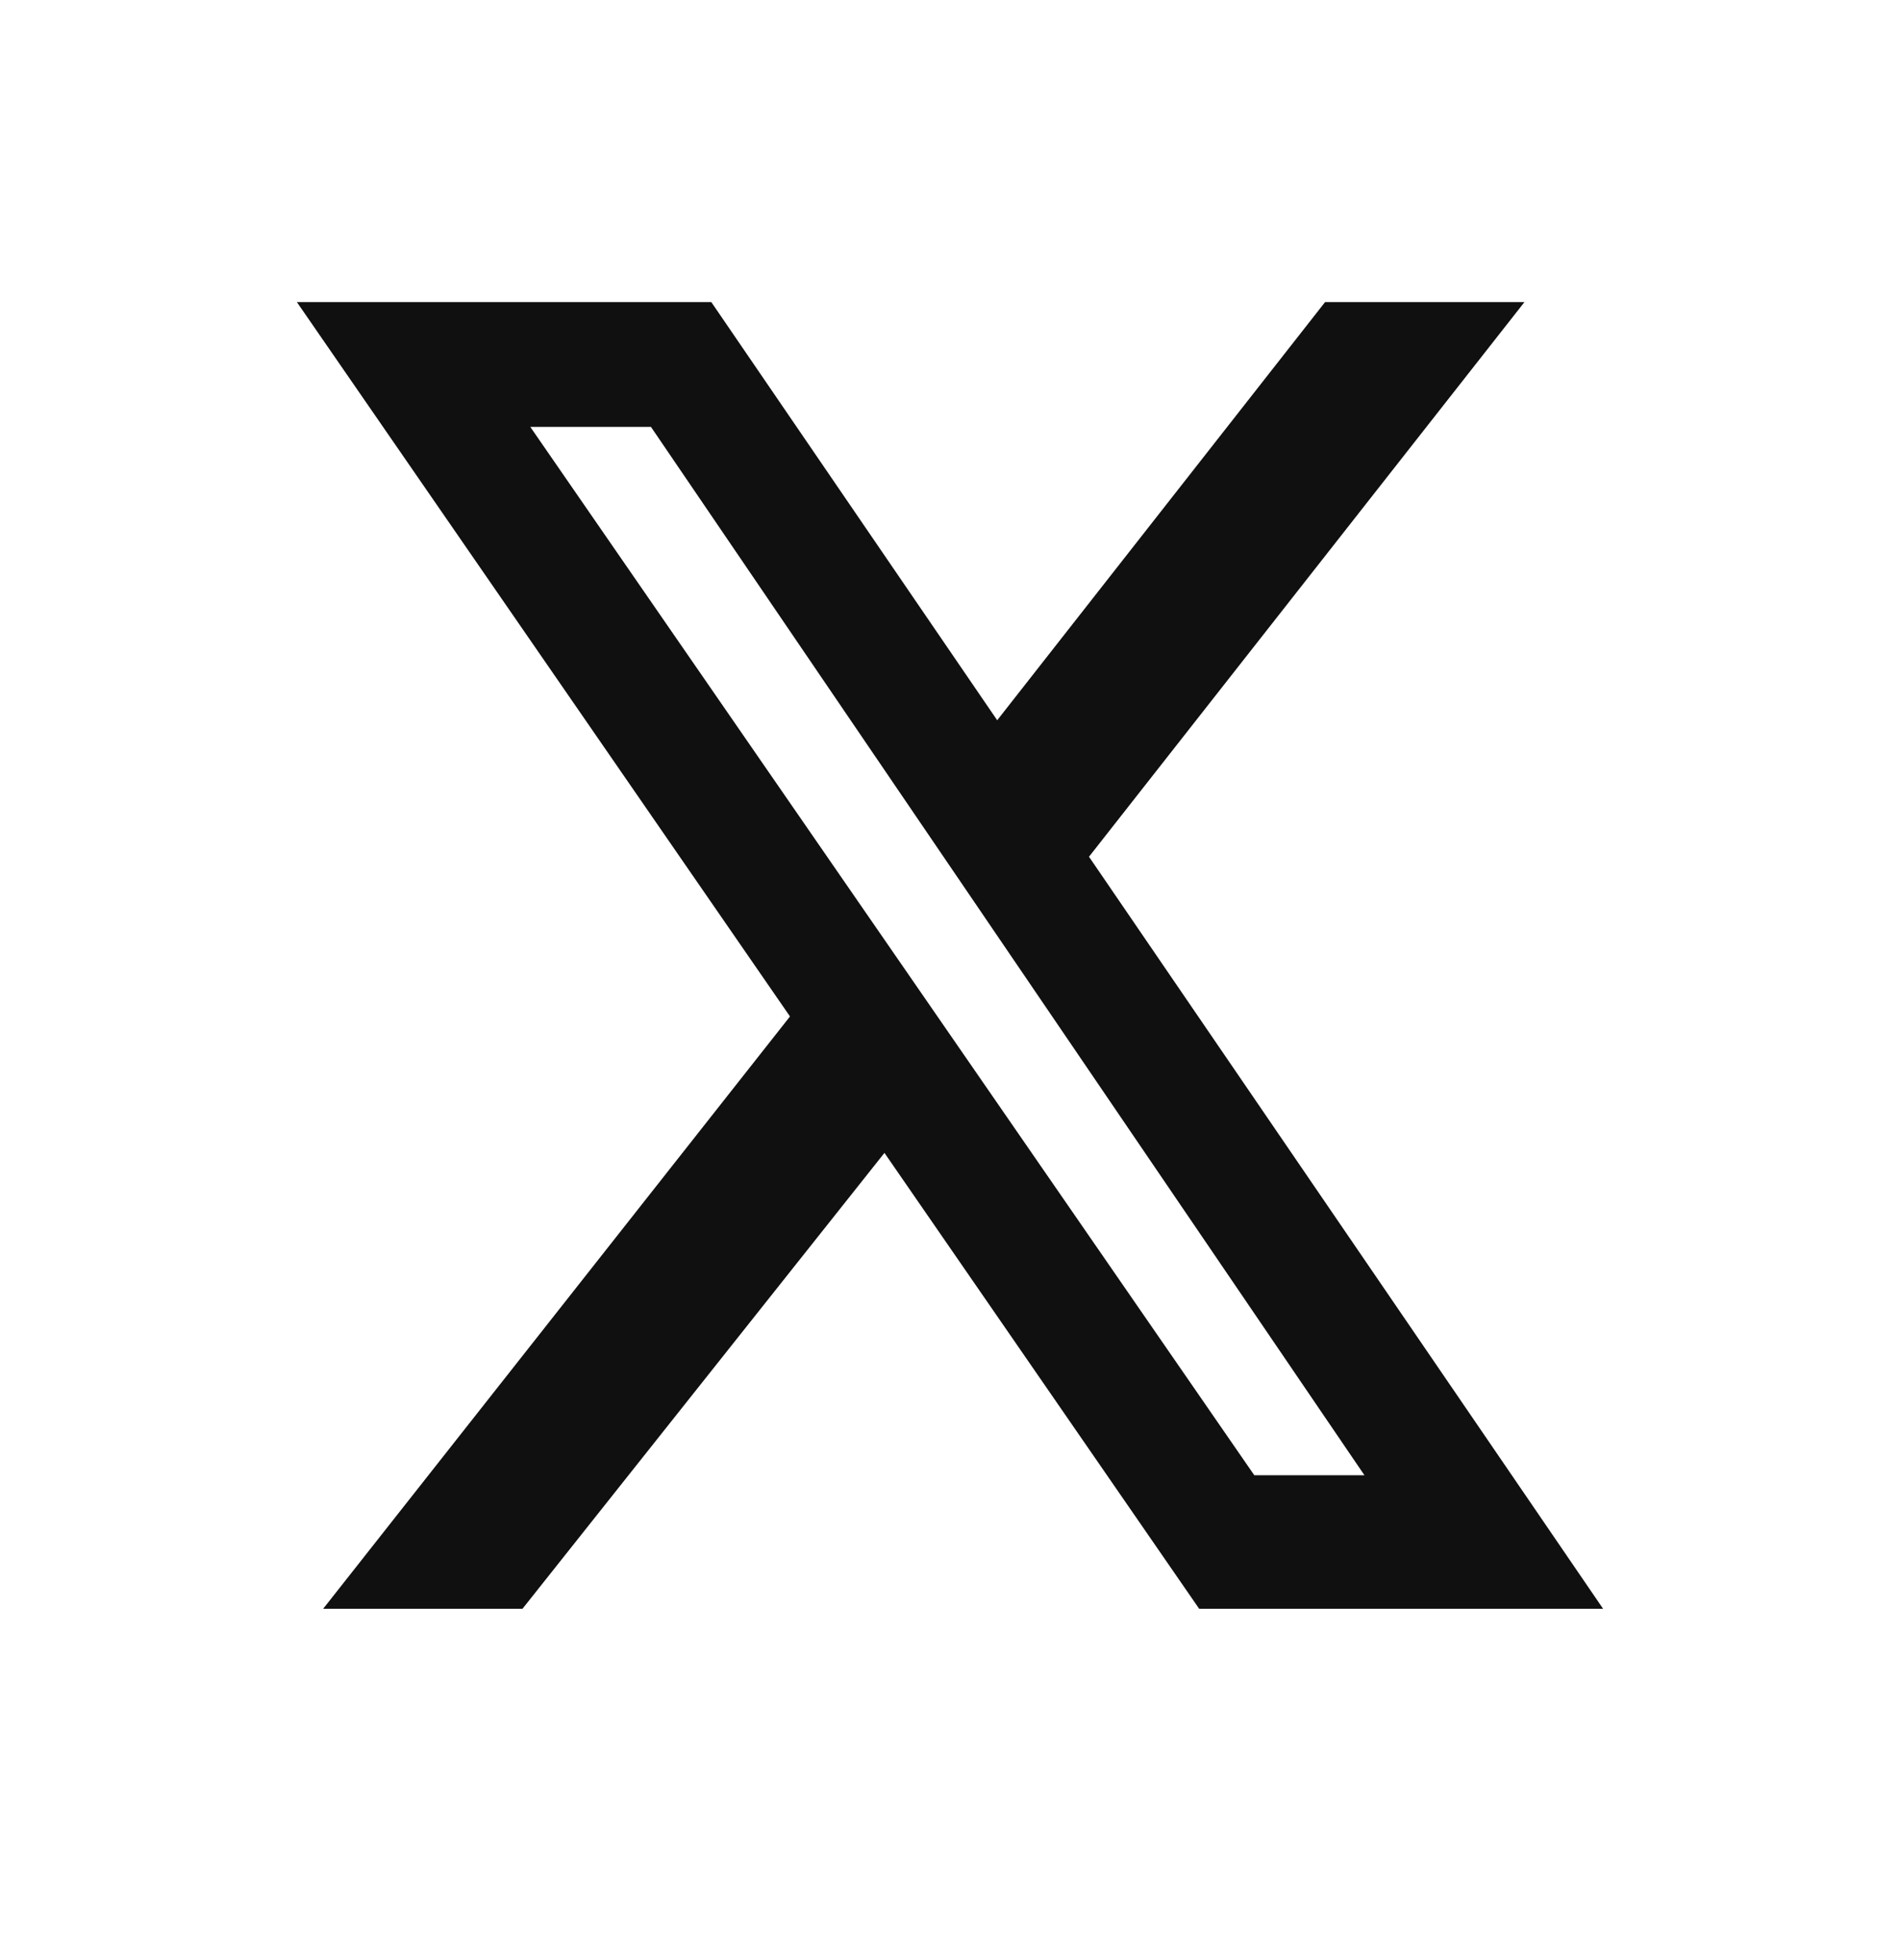 <svg width="32" height="33" viewBox="0 0 32 33" fill="none" xmlns="http://www.w3.org/2000/svg">
<g clip-path="url(#clip0_45_27972)">
<path d="M22.317 5.086H25.675L18.341 14.424L27 27.086H20.197L14.896 19.41L8.799 27.086H5.442L13.305 17.113L5 5.086H11.98L16.795 12.126L22.317 5.086ZM21.125 24.837H22.98L10.964 7.188H8.932L21.125 24.837Z" fill="#111011"/>
</g>
<defs>
<clipPath id="clip0_45_27972">
<rect width="22" height="22" fill="white" transform="translate(5 5.086)"/>
</clipPath>
</defs>
</svg>
